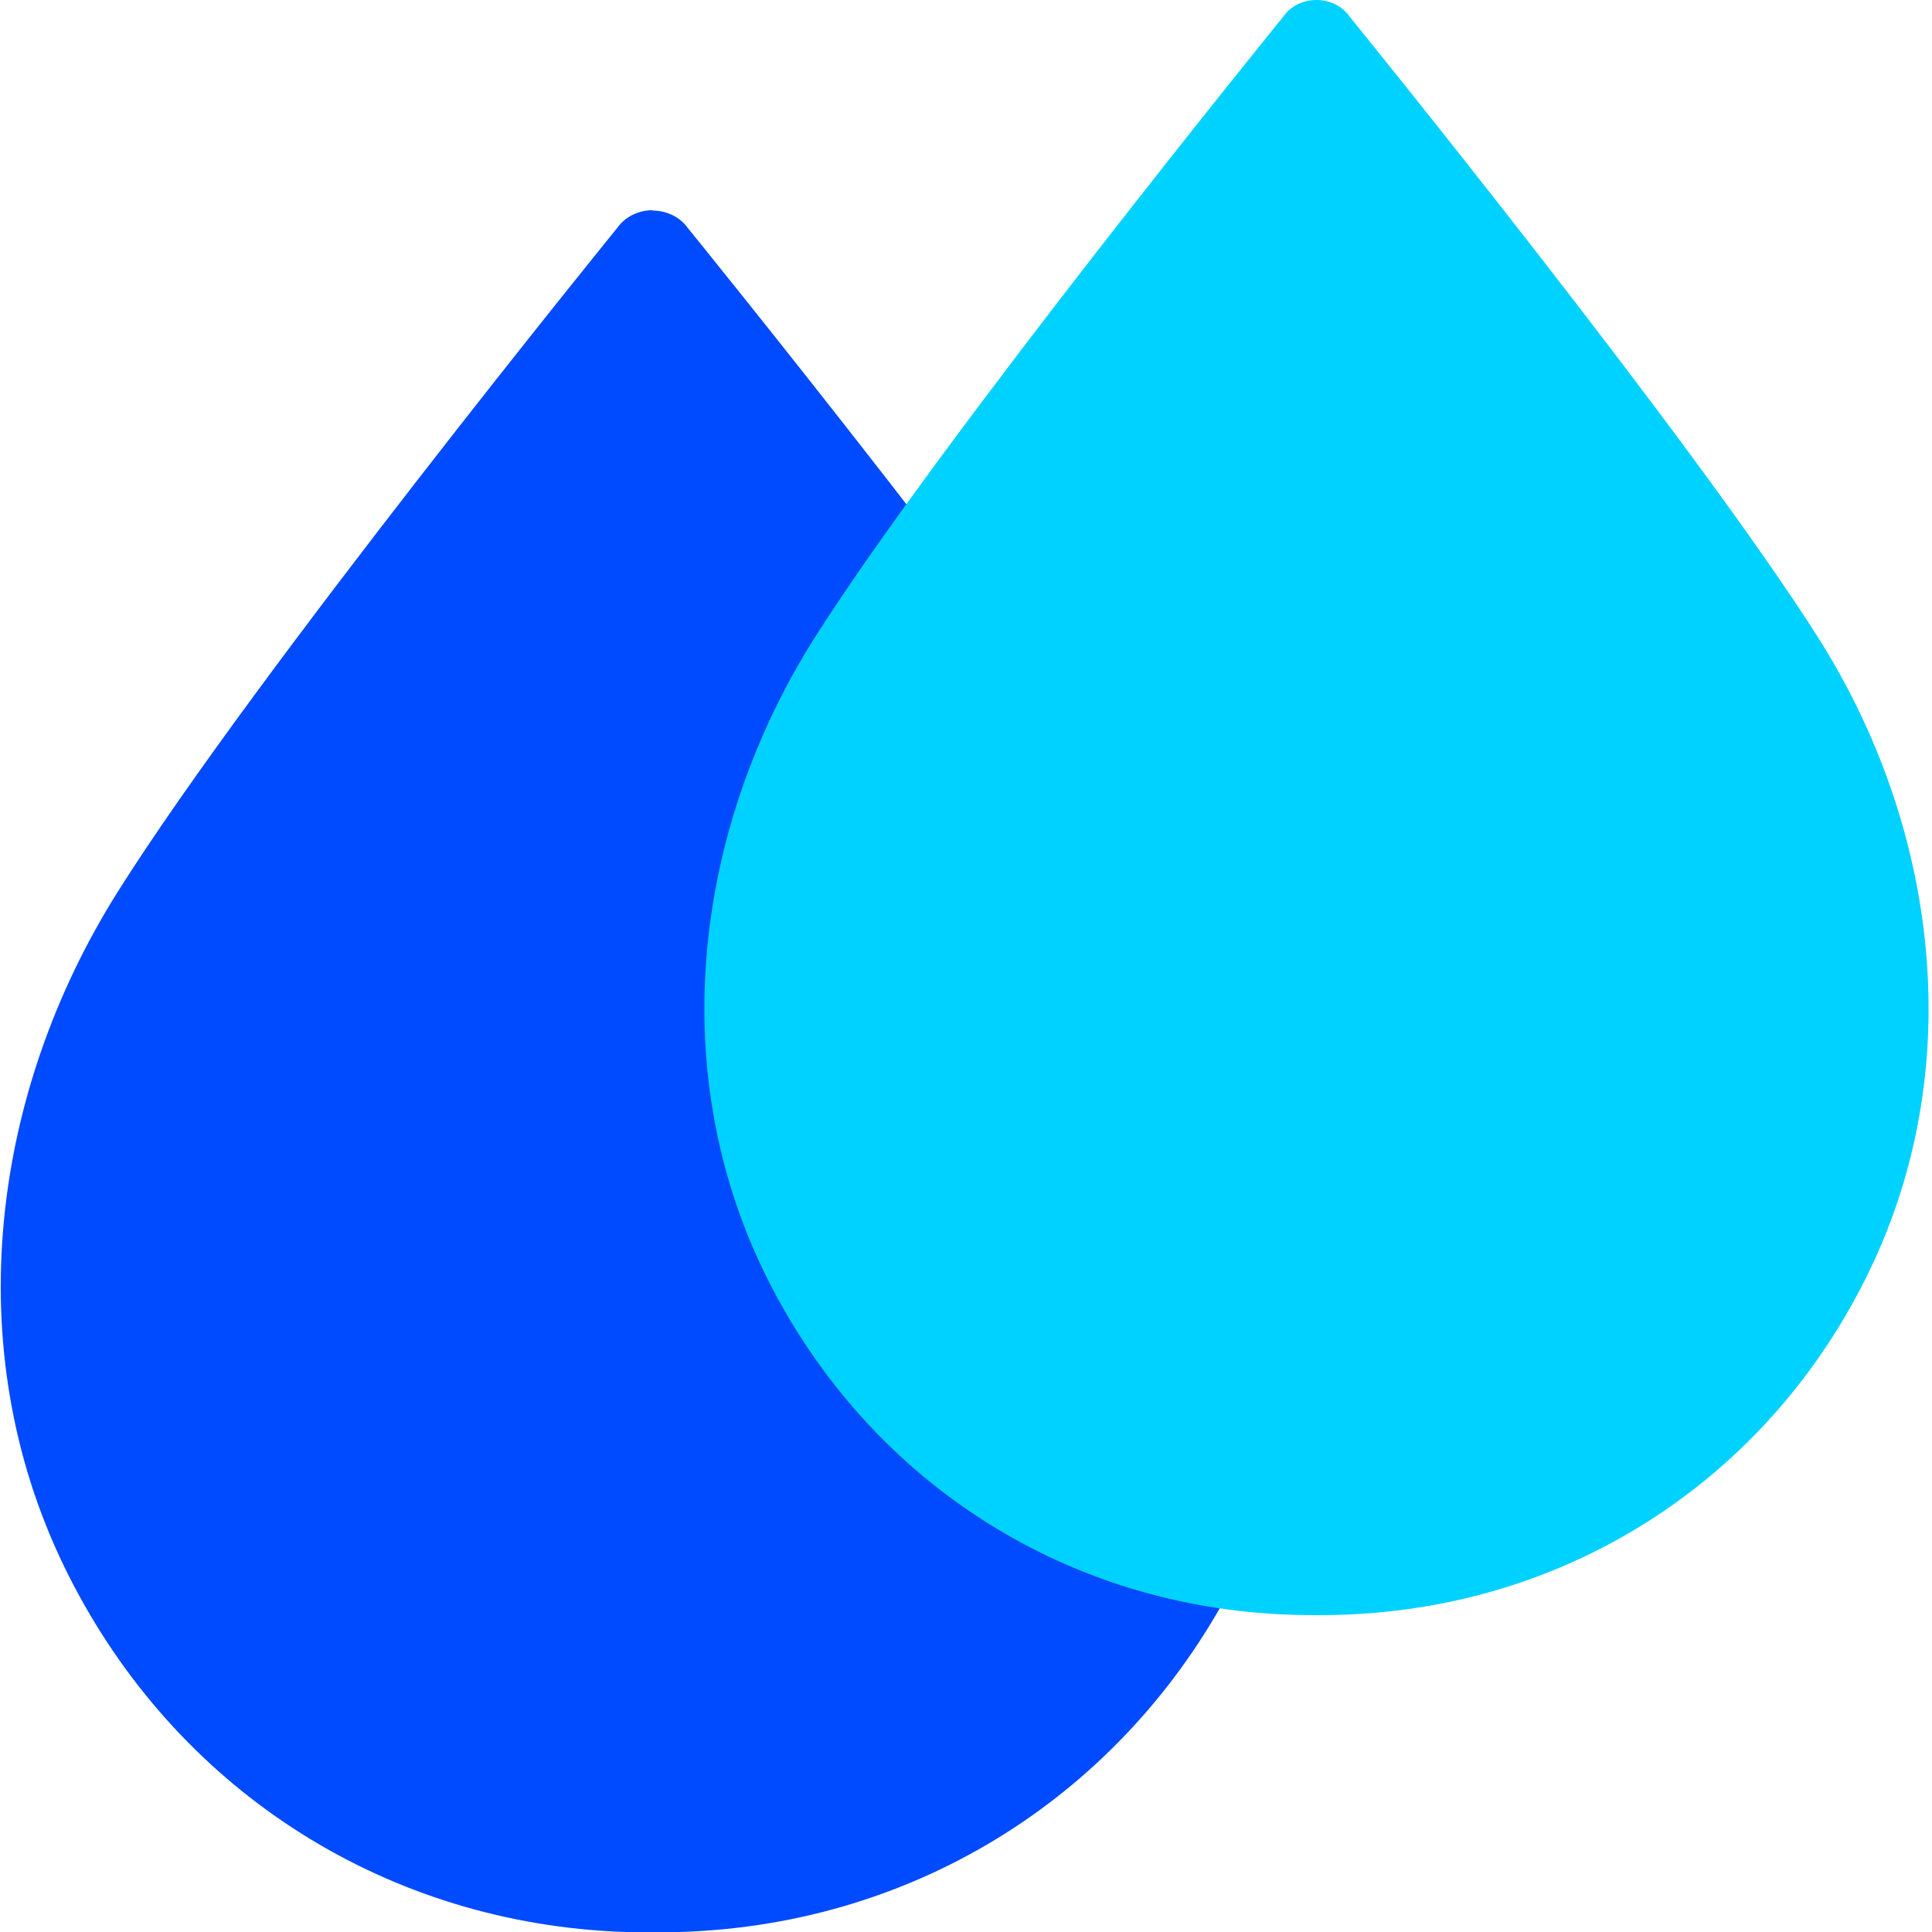 <?xml version="1.0" encoding="UTF-8"?>
<svg id="Artwork" xmlns="http://www.w3.org/2000/svg" viewBox="0 0 50 50">
  <defs>
    <style>
      .cls-1 {
        fill: #004aff;
      }

      .cls-2 {
        fill: #00d2ff;
      }
    </style>
  </defs>
  <path class="cls-1" d="M16.89,5.45c.37,0,.71.17.91.45,0,0,9.42,11.6,12.94,17.16,3.28,5.19,4.14,11.81,1.4,17.48-2.67,5.5-7.87,9.03-13.93,9.43-.44.03-.88.04-1.31.04-.43,0-.88-.01-1.31-.04-6.05-.41-11.26-3.93-13.93-9.43-2.75-5.67-1.88-12.29,1.4-17.48C6.56,17.49,15.98,5.89,15.98,5.89c.2-.28.54-.45.91-.45"/>
  <path class="cls-2" d="M34.07,0c.35,0,.67.16.85.42,0,0,8.84,10.88,12.14,16.09,3.08,4.87,3.89,11.08,1.31,16.4-2.5,5.16-7.39,8.47-13.07,8.85-.41.03-.83.04-1.23.04-.41,0-.82-.01-1.23-.04-5.68-.38-10.56-3.69-13.07-8.85-2.58-5.32-1.77-11.53,1.31-16.4C24.38,11.3,33.22.42,33.22.42,33.4.16,33.72,0,34.07,0"/>
</svg>